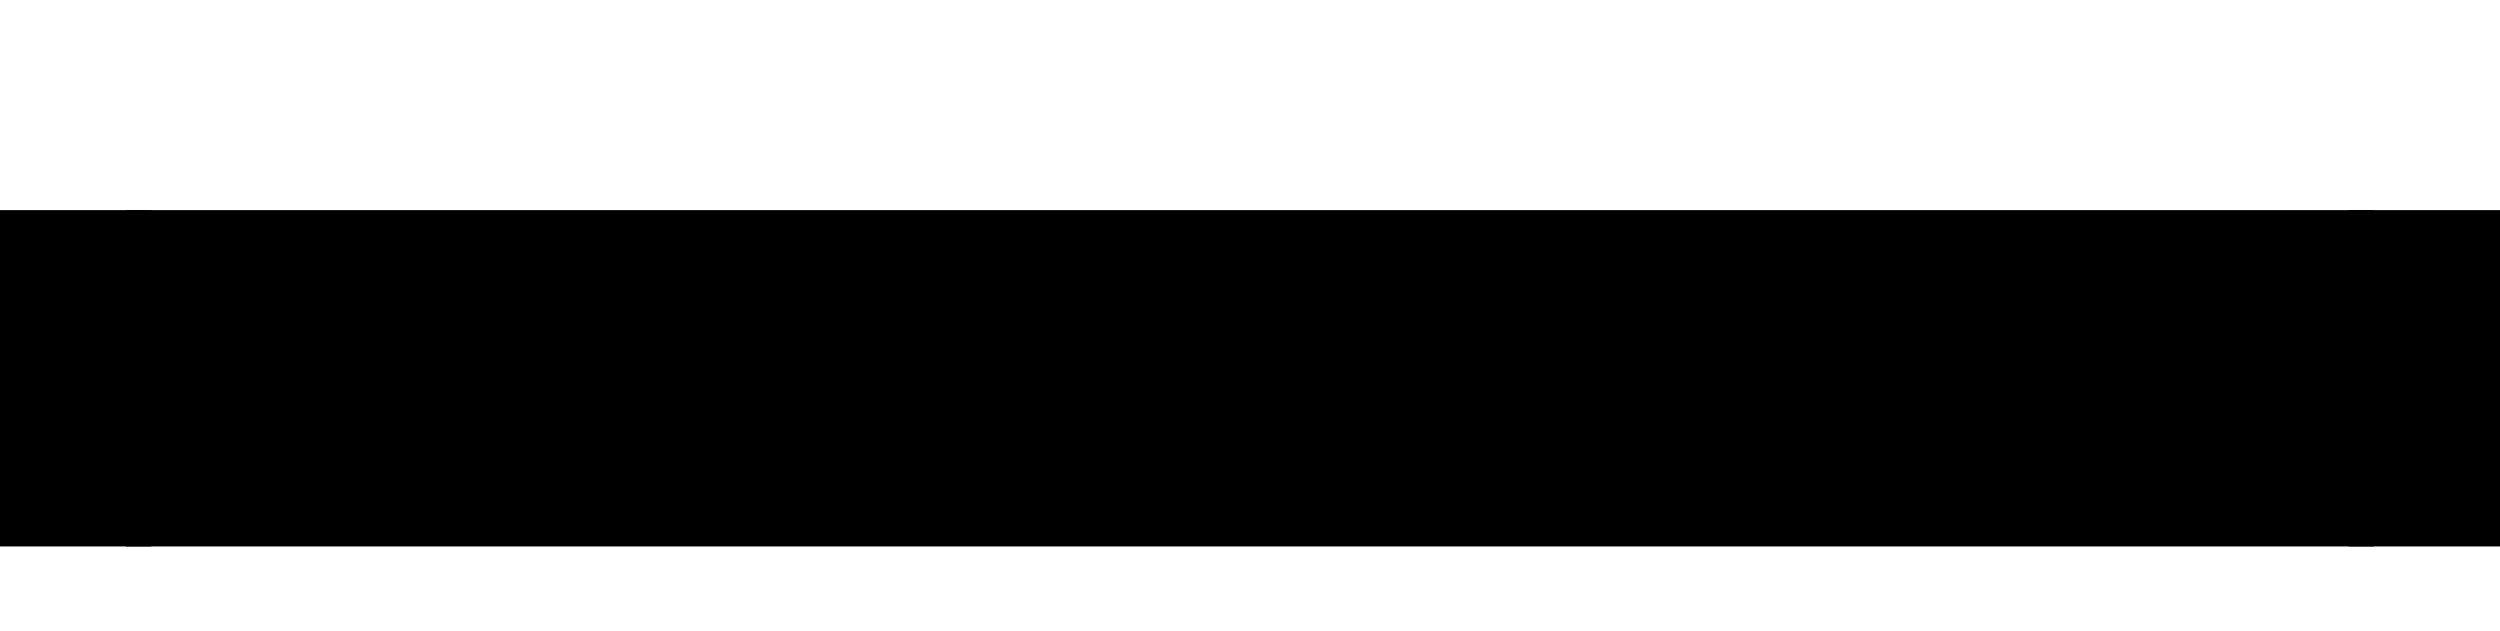<svg xmlns="http://www.w3.org/2000/svg" xmlns:xlink="http://www.w3.org/1999/xlink" width="42.679pt" height="10.764pt" viewBox="0.0 -2.153 42.679 10.764 "> 
<g transform="translate(0, 8.611 ) scale(1,-1) translate(0,2.153 )"> 
        <g> 
 <g stroke="rgb(0.0%,0.0%,0.0%)"> 
 <g fill="rgb(0.0%,0.0%,0.0%)"> 
 <g stroke-width="0.4pt"> 
 <g> 
 </g> 
 <g> 
 <g stroke-width="4.306pt"> 
 <path d=" M  2.153 2.153 L  40.526 2.153  " style="fill:none"/> 
 <g> 
 <g transform="matrix(-1.0,0.0,0.0,-1.0,2.153,2.153)"> 
 <g> 
 <g stroke-dasharray="none" stroke-dashoffset="0.0pt"> 
 <g stroke-linecap="butt"> 
 <path d=" M  -0.431 0.0 L  2.153 0.0  " style="fill:none"/> 
 </g> 
 </g> 
 </g> 
 </g> 
 </g> 
 <g> 
 <g transform="matrix(1.0,0.0,0.0,1.0,40.526,2.153)"> 
 <g> 
 <g stroke-dasharray="none" stroke-dashoffset="0.0pt"> 
 <g stroke-linecap="butt"> 
 <path d=" M  -0.431 0.0 L  2.153 0.0  " style="fill:none"/> 
 </g> 
 </g> 
 </g> 
 </g> 
 </g> 
 </g> 
 </g> 
 </g> 
 </g> 
 </g> 
 </g> 
      </g> 
</svg> 
